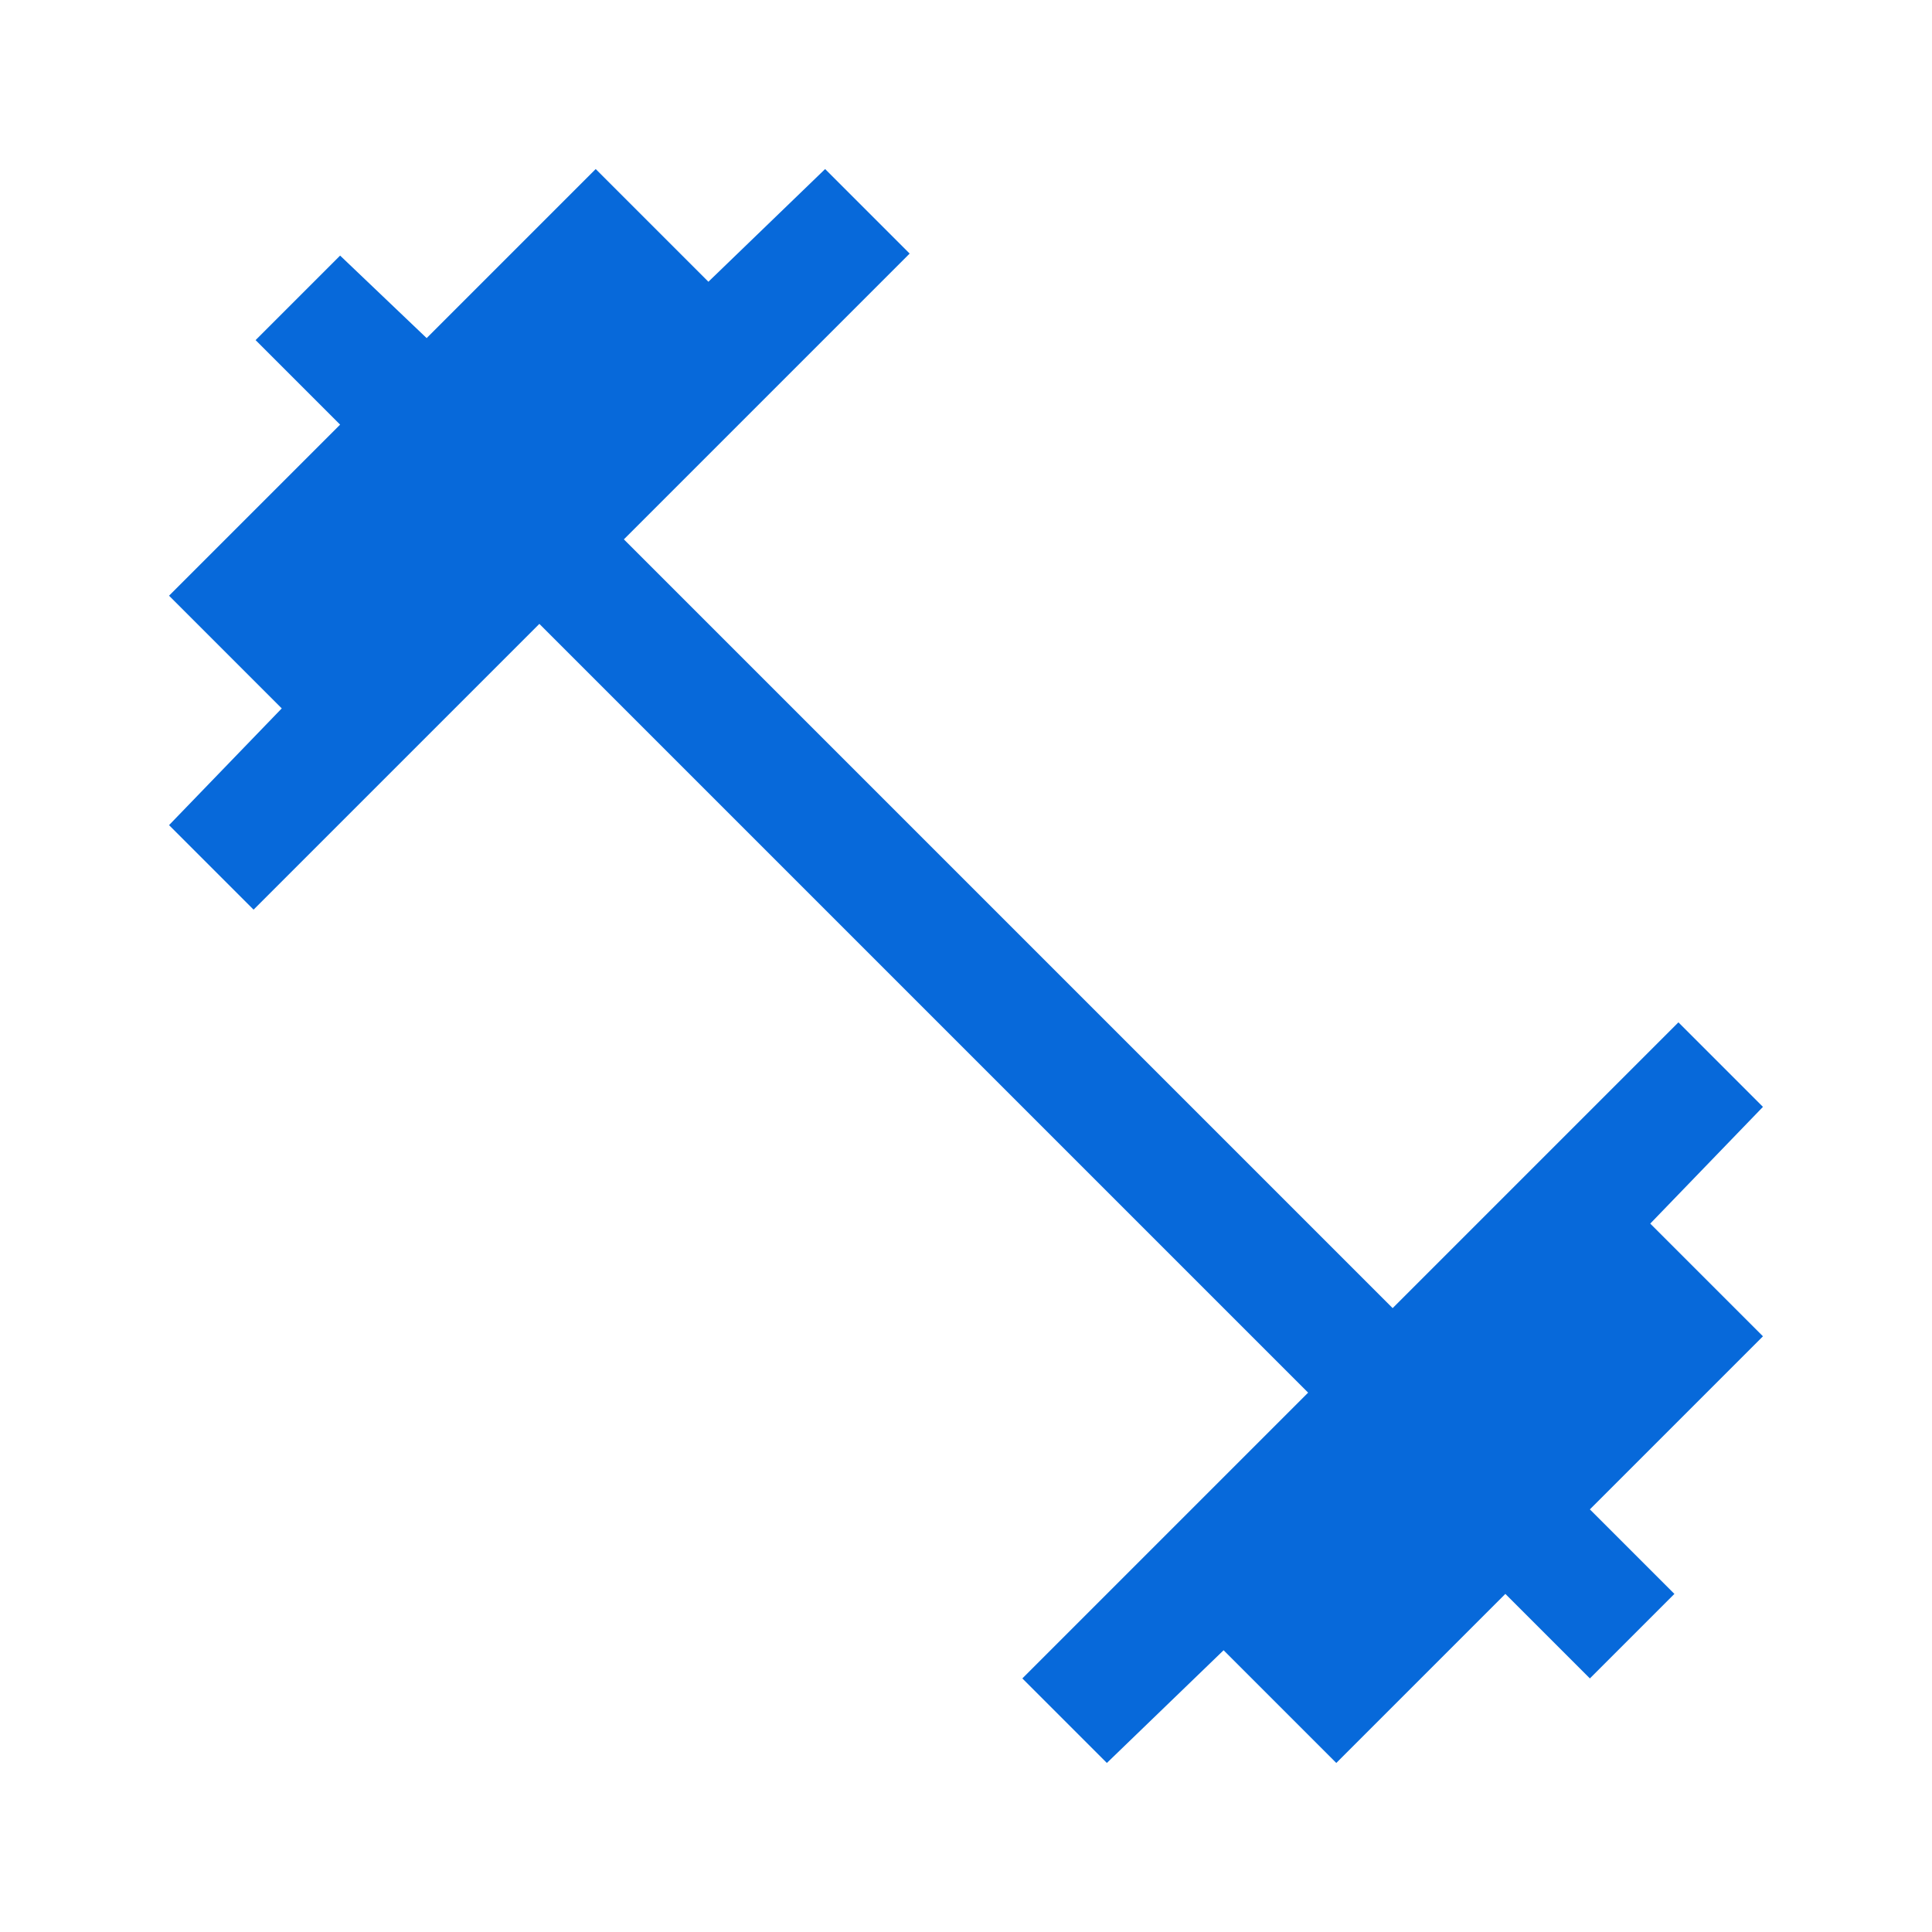 <?xml version="1.0" encoding="utf-8"?>
<svg xmlns="http://www.w3.org/2000/svg" fill="none" height="100%" overflow="visible" preserveAspectRatio="none" style="display: block;" viewBox="0 0 48 48" width="100%">
<g id="Frame">
<path d="M27.5 43.8L25.4 41.7L32.5 34.6L13.4 15.5L6.3 22.6L4.2 20.5L7 17.6L4.2 14.8L8.45 10.55L6.35 8.45L8.45 6.35L10.6 8.4L14.8 4.2L17.6 7L20.5 4.2L22.6 6.3L15.5 13.4L34.6 32.5L41.7 25.4L43.8 27.5L41 30.4L43.8 33.2L39.5 37.5L41.6 39.6L39.5 41.7L37.4 39.6L33.2 43.8L30.4 41L27.5 43.8Z" fill="#0769DA" id="Vector"/>
</g>
</svg>